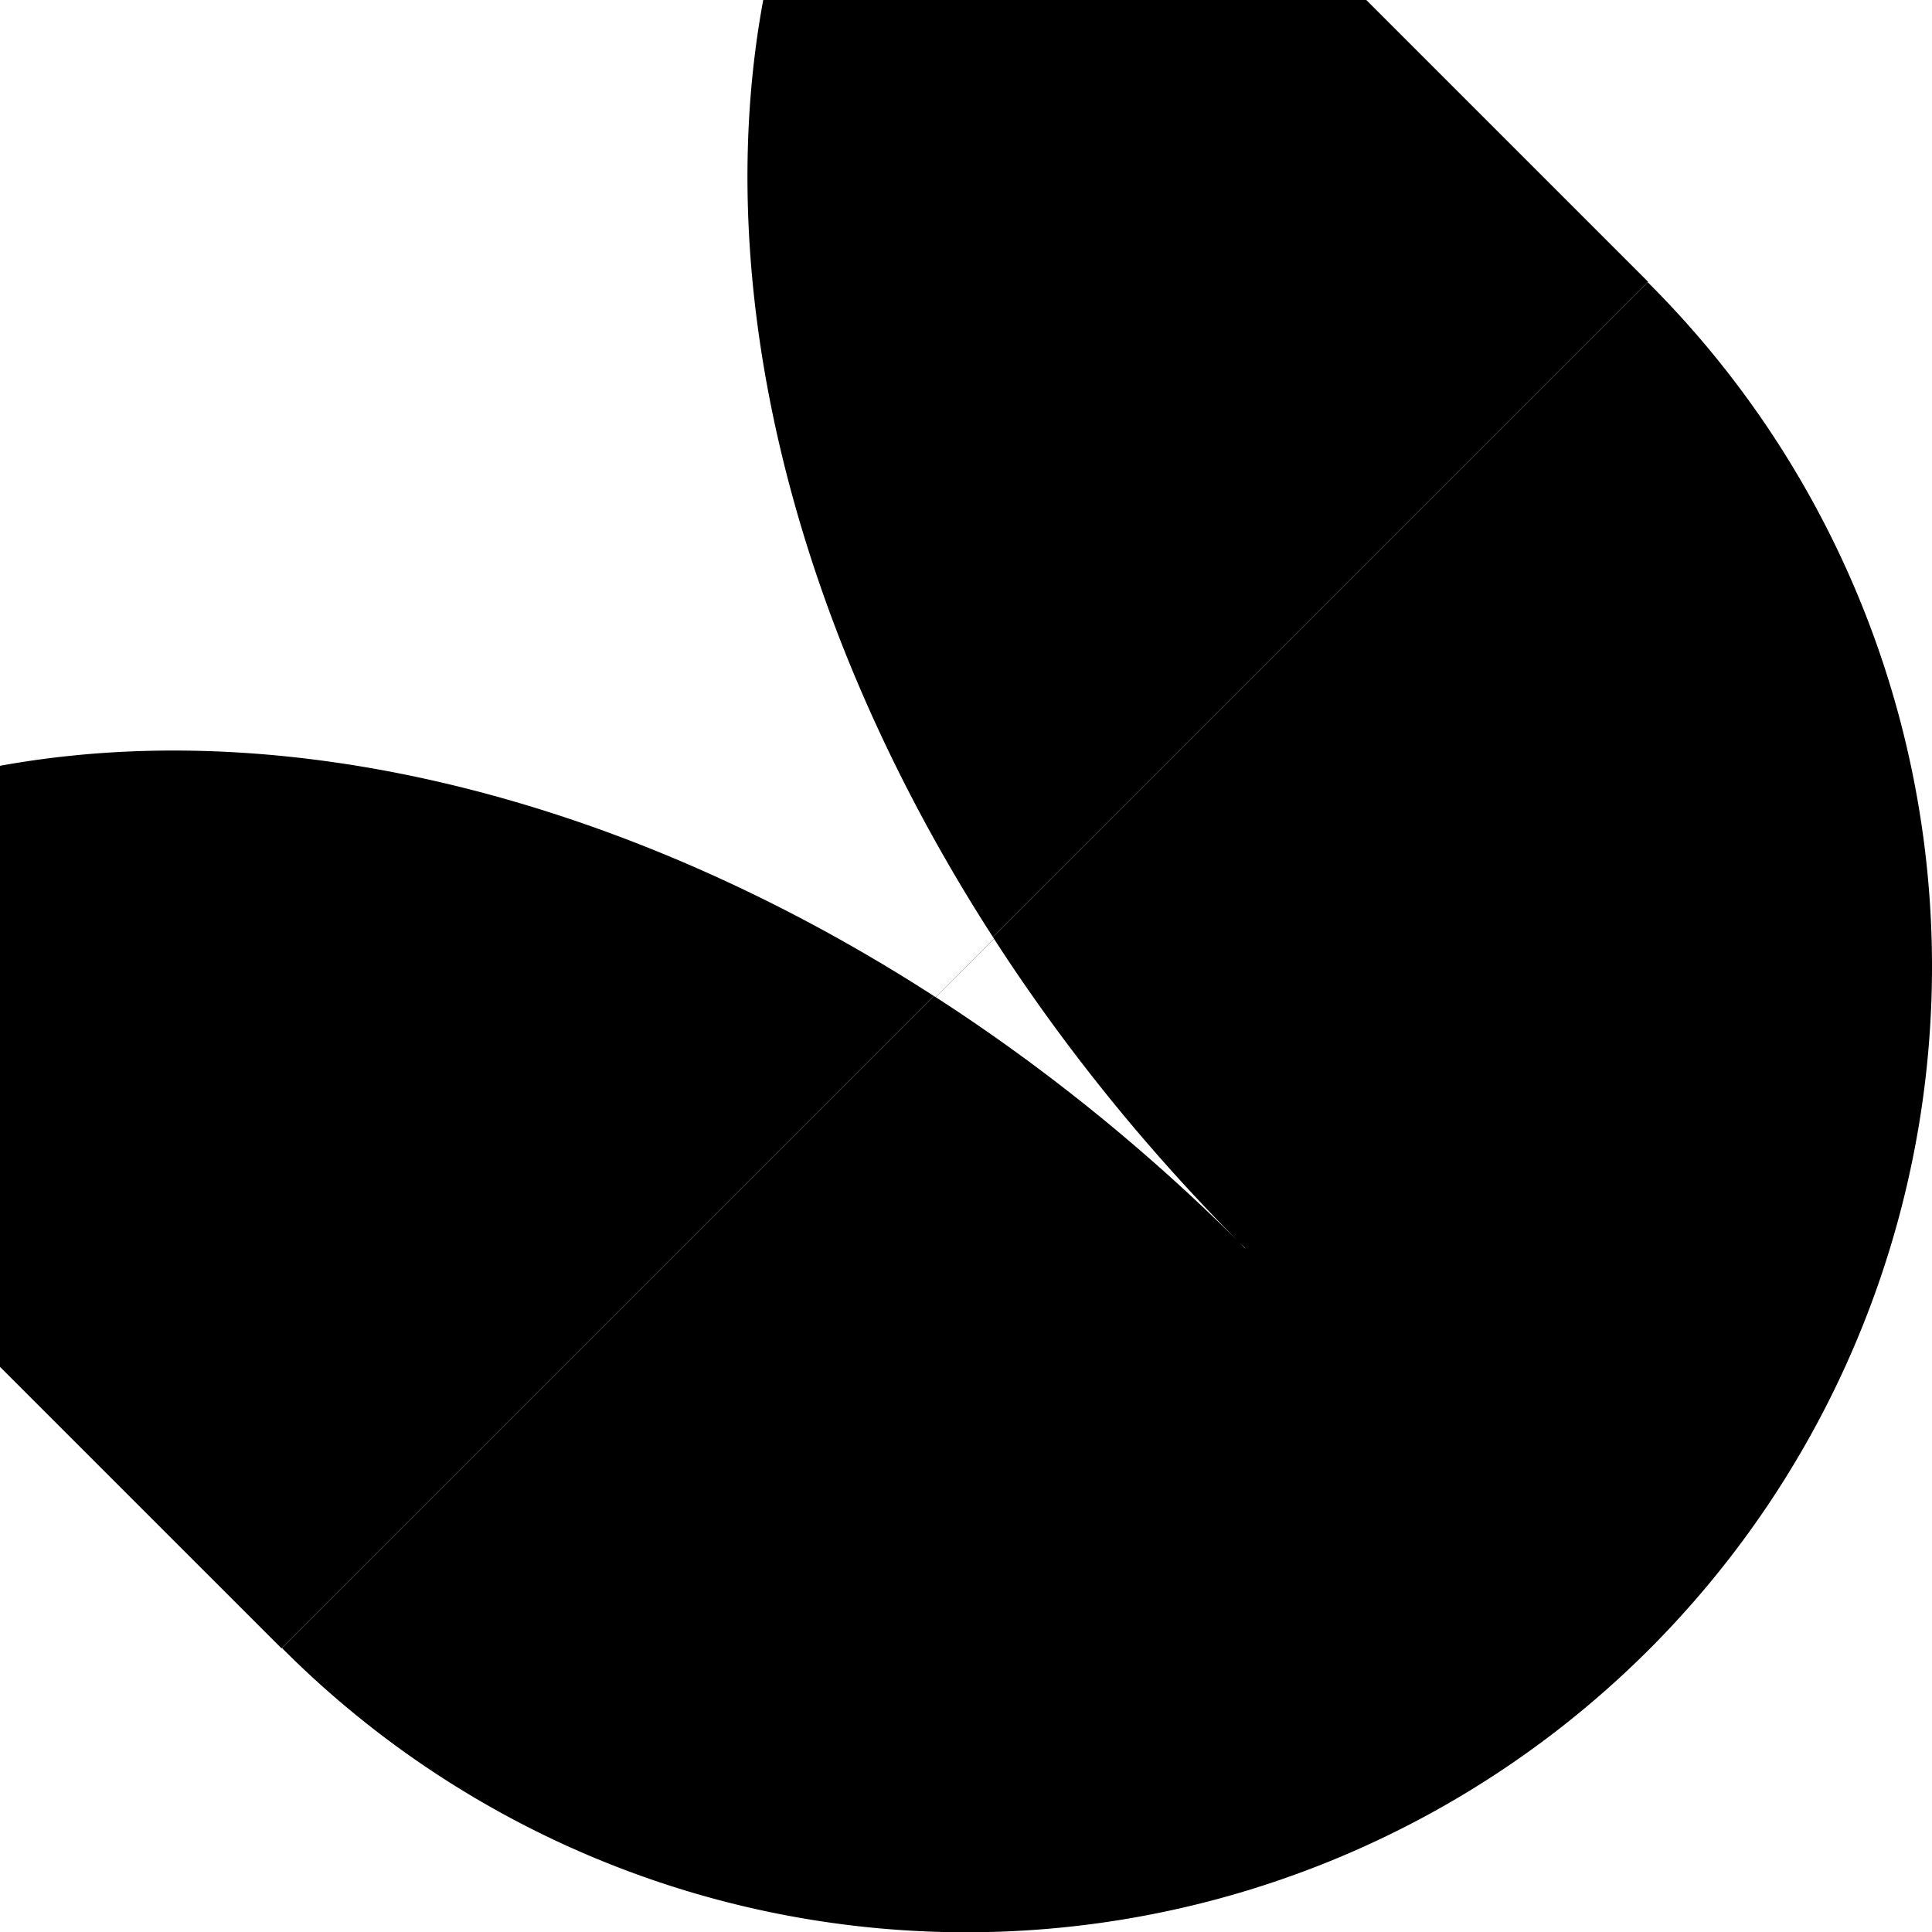 <?xml version="1.0" encoding="UTF-8" standalone="no"?>
<!-- Created with Inkscape (http://www.inkscape.org/) -->

<svg
   width="199.519mm"
   height="199.547mm"
   viewBox="0 0 199.519 199.547"
   version="1.1"
   id="svg5"
   inkscape:version="1.2.2 (b0a8486541, 2022-12-01)"
   sodipodi:docname="DocManager.svg"
   inkscape:export-filename="DocManager.plain.svg"
   inkscape:export-xdpi="96"
   inkscape:export-ydpi="96"
   xmlns:inkscape="http://www.inkscape.org/namespaces/inkscape"
   xmlns:sodipodi="http://sodipodi.sourceforge.net/DTD/sodipodi-0.dtd"
   xmlns="http://www.w3.org/2000/svg"
   xmlns:svg="http://www.w3.org/2000/svg">
  <sodipodi:namedview
     id="namedview7"
     pagecolor="#ffffff"
     bordercolor="#000000"
     borderopacity="0.25"
     inkscape:showpageshadow="2"
     inkscape:pageopacity="0.0"
     inkscape:pagecheckerboard="0"
     inkscape:deskcolor="#d1d1d1"
     inkscape:document-units="mm"
     showgrid="false"
     inkscape:zoom="0.74742565"
     inkscape:cx="189.31649"
     inkscape:cy="481.65326"
     inkscape:window-width="1920"
     inkscape:window-height="1011"
     inkscape:window-x="0"
     inkscape:window-y="32"
     inkscape:window-maximized="1"
     inkscape:current-layer="layer1" />
  <defs
     id="defs2" />
  <g
     inkscape:label="Capa 1"
     inkscape:groupmode="layer"
     id="layer1">
    <path
       id="path234-6"
       style="fill:#000000;stroke:none;stroke-width:0.528;stroke-miterlimit:2.9;stop-color:#000000"
       d="M 78.819,0 A 140,100 45 0 0 102.536,96.763 L 170.199,29.1 141.099,0 Z m 91.346,29.155 -67.621,67.621 a 140,100 45 0 0 0.104,0.169 l -6.025,6.026 a 140,100 45 0 0 -0.169,-0.104 l -67.326,67.326 a 99.736,99.736 0 0 0 0.132,0.142 99.736,99.736 0 0 0 141.048,0 99.736,99.736 0 0 0 0,-141.048 99.736,99.736 0 0 0 -0.142,-0.132 z M 14.944,77.55 A 140,100 45 0 0 0,79.085 V 141.154 L 29.073,170.226 96.44,102.859 A 140,100 45 0 0 14.944,77.55 Z m 87.713,19.409 a 140,100 45 0 0 25.411,31.431 140,100 45 0 0 0.496,0.474 l -0.022,0.022 a 140,100 45 0 0 -0.474,-0.496 140,100 45 0 0 -31.431,-25.411 z" />
  </g>
</svg>
